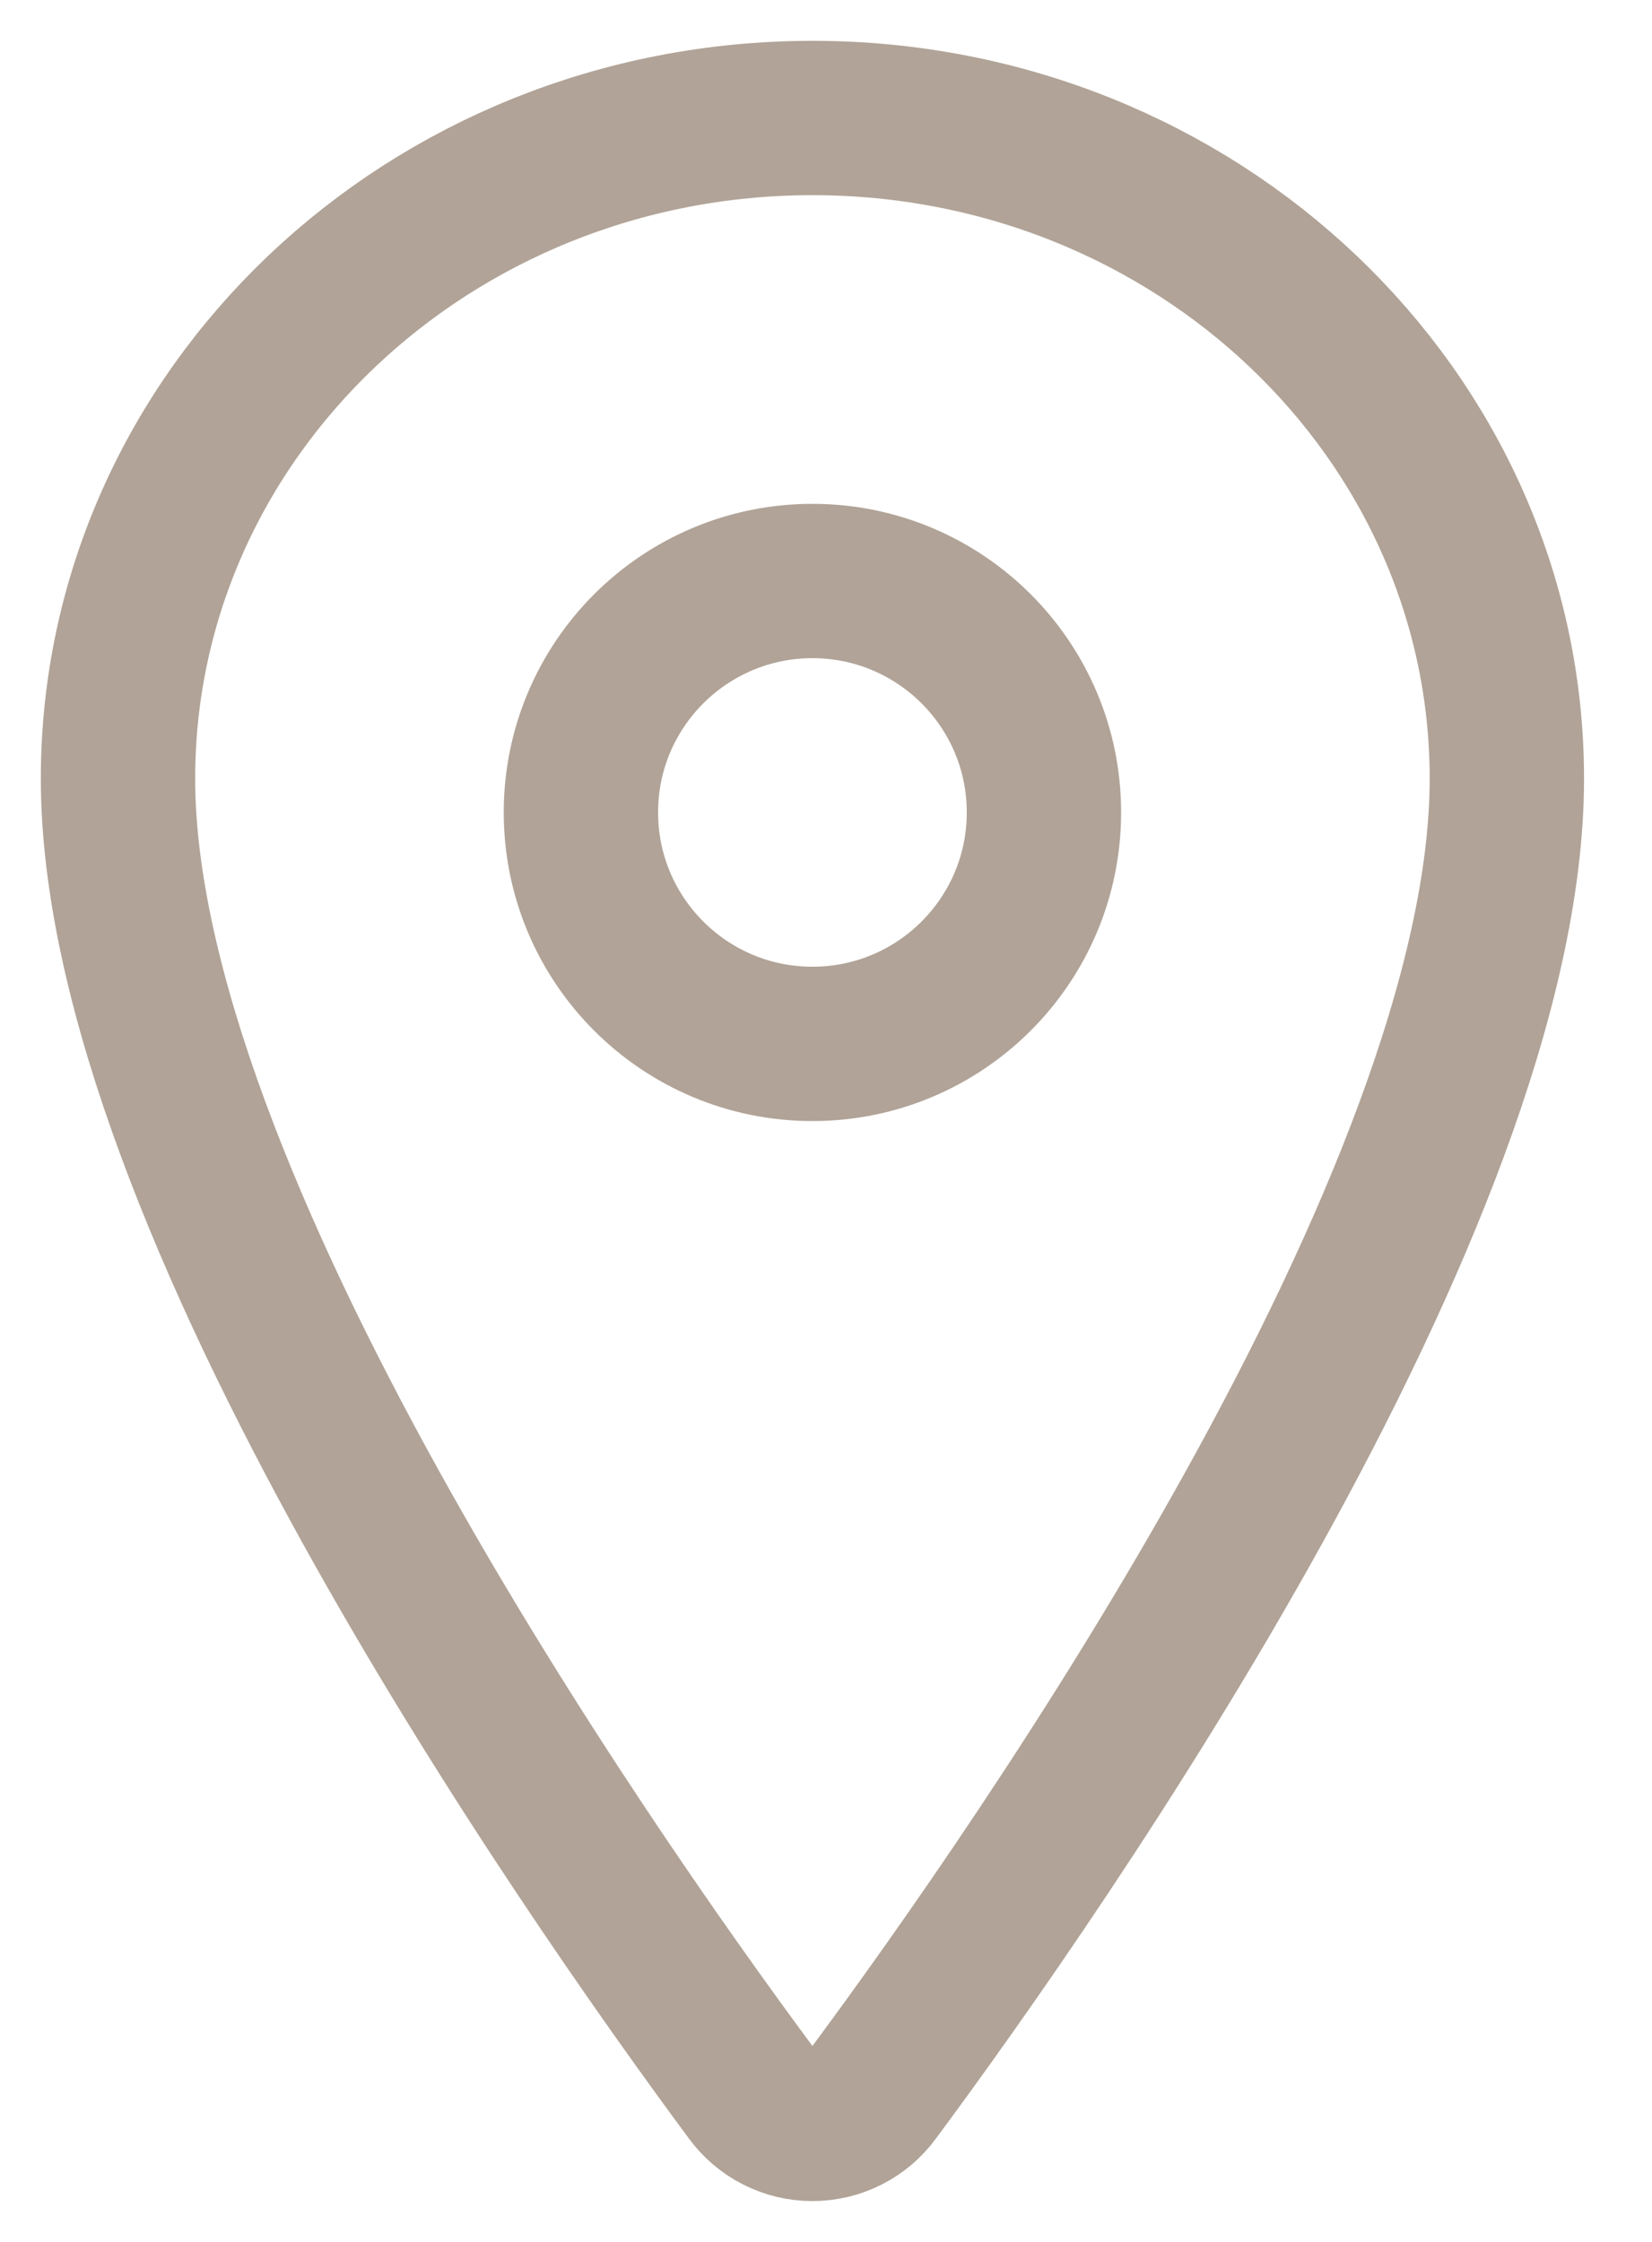 <?xml version="1.0" encoding="UTF-8"?> <svg xmlns="http://www.w3.org/2000/svg" width="14" height="19" viewBox="0 0 14 19" fill="none"> <path d="M6.885 1C3.636 1 1 3.509 1 6.599C1 10.154 4.923 15.789 6.364 17.735C6.424 17.817 6.502 17.884 6.593 17.93C6.683 17.976 6.783 18 6.885 18C6.987 18 7.087 17.976 7.177 17.93C7.268 17.884 7.346 17.817 7.406 17.735C8.847 15.79 12.77 10.157 12.77 6.599C12.77 3.509 10.134 1 6.885 1Z" stroke="#B1A397" stroke-width="1.308" stroke-linecap="round" stroke-linejoin="round"></path> <path d="M6.885 8.847C7.968 8.847 8.847 7.969 8.847 6.885C8.847 5.802 7.968 4.924 6.885 4.924C5.802 4.924 4.923 5.802 4.923 6.885C4.923 7.969 5.802 8.847 6.885 8.847Z" stroke="#B1A397" stroke-width="1.308" stroke-linecap="round" stroke-linejoin="round"></path> </svg> 
